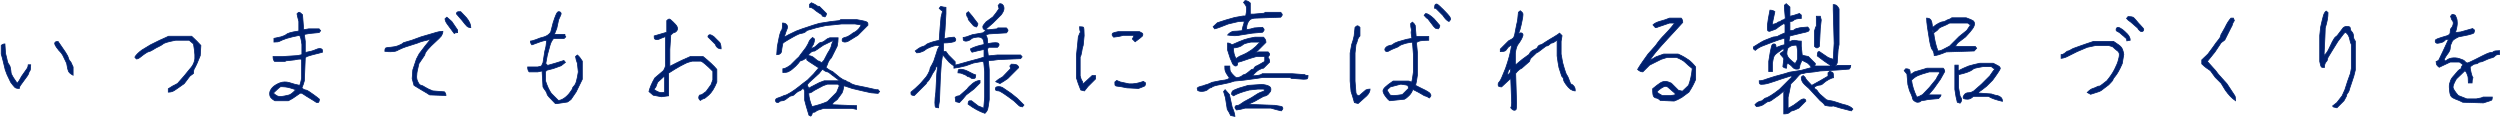 <?xml version="1.0" encoding="utf-8"?>
<!-- Generator: Adobe Illustrator 26.3.1, SVG Export Plug-In . SVG Version: 6.00 Build 0)  -->
<svg version="1.1" id="レイヤー_1" xmlns="http://www.w3.org/2000/svg" xmlns:xlink="http://www.w3.org/1999/xlink" x="0px"
	 y="0px" viewBox="0 0 814 38" style="enable-background:new 0 0 814 38;" xml:space="preserve">
<style type="text/css">
	.st0{fill:#00206E;stroke:#00206E;stroke-width:0.25;stroke-miterlimit:10;}
</style>
<g>
	<g>
		<path class="st0" d="M1.6,14.3l0.2,3.1c0.3,1.1,0.5,2,0.6,2.5c0.1,0.5,0.3,0.9,0.5,1.1c0.2,0.2,0.4,0.6,0.5,1.2
			c0.1,0.6,0.2,1.1,0.2,1.4s0.2,0.8,0.7,1.6c0.5,0.7,0.9,1.4,1.3,1.9c0.3-0.3,0.8-1,1.4-2.2l1.9-2.7c0.2-0.4,0.3-0.8,0.3-1.1H10
			c0,1.1-0.1,1.8-0.3,2c-0.2,0.2-0.3,0.4-0.3,0.6c0,0.2-0.3,0.8-1,1.7c-0.7,0.9-1.2,1.7-1.6,2.2c-0.4,0.5-0.5,0.9-0.5,1.2
			c-0.7,0-1.2-0.1-1.5-0.4c-0.3-0.3-0.7-0.8-1.3-1.6l-1.2-2.5c-0.2-0.6-0.4-1.1-0.6-1.6L1,19.8c-0.2-0.8-0.4-1.6-0.6-2.2v-2.8
			C0.7,14.5,1.1,14.3,1.6,14.3z M20,17.3c-0.6-0.6-1.1-1.2-1.6-1.9c-0.4-0.6-0.6-1-0.6-1.2c0-0.2,0.1-0.4,0.2-0.5s0.4-0.2,0.9-0.2
			c1,1.5,1.8,2.6,2.4,3.5c0.6,0.9,0.9,1.5,1,2c0.1,0.4,0.3,0.7,0.5,0.9c0.2,0.2,0.4,0.5,0.5,0.8c0.1,0.3,0.3,0.7,0.5,1.1v2.7
			c-0.9-0.5-1.5-1-1.6-1.6c-0.2-0.5-0.3-1.3-0.5-2.3l-1.2-2.5L20,17.3z"/>
		<path class="st0" d="M63,14.3l-1.4-1.2h-4.4c-1.5,0.3-2.4,0.5-3,0.7c-0.5,0.2-0.9,0.3-1.1,0.5c-0.2,0.2-0.7,0.5-1.3,0.8
			c-0.7,0.3-1.4,0.7-2,1.1c-0.7,0.4-1.1,0.6-1.3,0.6c-0.2,0-0.6,0.2-1.2,0.6c-0.6,0.4-1.1,0.8-1.6,1.2c-0.5,0.4-0.9,0.6-1.3,0.6
			l-0.5-0.6c0.4-0.7,1.2-1.5,2.3-2.3l2.8-1.7c2-1,4-2,5.9-2.8h7.5c1.2,1.1,2.2,2.1,3,3l-0.2,3.3c-0.8,2.1-1.4,3.3-1.6,3.7
			c-0.3,0.4-0.4,0.7-0.5,1C63,23.1,63,23.5,63,23.9l-1.2,0.9L60,27.2c-1.7,1.2-2.8,2-3.3,2.3c-0.5,0.3-1.1,0.5-1.9,0.5v-1.1
			c0.9-0.6,1.9-1.2,3-1.7l2.2-2.5c1.1-1.4,1.9-2.3,2.3-2.8c0.4-0.5,0.8-1.2,1-2C63.6,19,63.5,17.2,63,14.3z"/>
		<path class="st0" d="M97.6,27.8c0.2-0.5,0.4-1.3,0.6-2.3v-6.2c-0.3-0.1-1.1-0.1-2.3,0.2l-2.8,0.3L92.8,20h-3.4
			c-0.3-0.3-0.5-0.8-0.5-1.6h3.3l4.7-0.3l1.4-0.3v-3.3c-0.2-1.7-0.5-2.7-0.8-3c-1.7,0.3-3.1,0.7-4.2,1c-1.1,0.4-1.9,0.7-2.2,0.9
			c-0.3,0.2-0.9,0.3-1.9,0.3v-1.2c0.6-0.1,1.4-0.3,2.3-0.5c0.9-0.3,1.4-0.5,1.6-0.7c0.2-0.2,0.6-0.4,1.2-0.6c0.6-0.2,1.6-0.4,3-0.6
			V7c-0.3-1.1-0.5-2-0.6-2.5C97,4.2,97.2,4,97.4,4c0.2,0,0.6,0.3,1.1,0.8l0.3,3.8v1.1l1.7-0.3h3.4l0.5,0.6l-0.5,0.6l-3.1,0.3
			l-1.7,0.3l0.3,2.3v3.6c1.6-0.3,2.7-0.6,3.3-0.9c0.6-0.3,1.1-0.4,1.4-0.4s0.5,0.1,0.7,0.2s0.2,0.5,0.2,1c-1.2,0.3-2.4,0.6-3.5,0.9
			c-1.1,0.3-1.8,0.5-2.1,0.9l-0.3,7.5c-0.2,0.8-0.5,1.6-0.8,2.3c0.2,0.2,0.4,0.4,0.6,0.5c0.2,0.1,0.4,0.2,0.6,0.2
			c0.2,0,0.7,0.2,1.4,0.7c0.7,0.5,1.8,1.2,3.1,2.3c0,0.4-0.1,0.7-0.2,0.9s-0.3,0.2-0.5,0.2c-0.2,0-0.6-0.2-1.1-0.6l-2.3-1.4
			c-1-0.7-1.7-1.1-1.9-1.1c-0.2,0-0.7,0.3-1.5,0.9c-0.8,0.6-1.6,1.1-2.6,1.6h-4.4c-0.4-0.2-0.8-0.5-1.2-0.9
			c-0.4-0.4-0.5-0.9-0.5-1.5s0.3-1.2,0.9-1.9c0.6-0.6,1.4-1.1,2.4-1.5c1-0.4,2.1-0.4,3.1-0.1C95.4,27.3,96.5,27.6,97.6,27.8z
			 M96.3,29.2c-1.4-0.5-2.5-0.8-3.4-0.9c-0.9-0.1-1.5-0.1-1.7,0c-0.2,0.1-0.9,0.8-2.2,2c0.4,0.4,0.8,0.7,1.2,0.9
			c0.4,0.2,0.9,0.3,1.6,0.2c0.6-0.1,1.3-0.2,2-0.4C94.6,30.9,95.4,30.2,96.3,29.2z"/>
		<path class="st0" d="M140.2,12.8c-0.9,0.2-1.8,0.4-2.5,0.6c-0.7,0.2-1.3,0.4-1.7,0.6l-2.8,0.9c-1.7,0.5-2.8,1-3.4,1.3
			c-0.6,0.4-1.3,0.6-2.1,0.6c-0.8,0.1-1.6,0-2.4-0.1c0-0.5,0.1-0.9,0.2-1s0.7-0.3,1.6-0.3c0.9-0.1,1.7-0.2,2.5-0.5
			c0.8-0.3,1.4-0.6,1.8-1l2.7-0.8l3-1.1l4.1-1.2c1.2-0.4,2.2-0.6,3-0.6c0,0.5-0.2,1-0.5,1.5c-0.4,0.5-1,1.1-2,2
			c-0.9,0.8-1.7,1.6-2.4,2.4c-0.7,0.8-1,1.4-1,1.8l-1.9,2.8c-0.4,1.7-0.7,2.9-0.7,3.7c-0.1,0.8,0,1.4,0.2,1.9s0.4,0.8,0.6,1.1
			c0.3,0.3,0.5,0.4,0.7,0.4c0.2,0,0.6,0.2,1.2,0.6c0.6,0.4,1.5,0.8,2.5,1.2l3.8,0.3c0.3,0.3,0.5,0.7,0.5,1.2l-5.3-0.2
			c-0.4-0.3-1.4-0.9-2.8-1.7l-2.3-1.4l-0.6-2.2l0.2-2.8l1.2-3.6l0.9-1.7l1.9-2.5L140.2,12.8z M149,10.6c-0.5,0-0.9,0.1-1.1,0.3
			c-1-1.4-1.8-2.4-2.3-3.1c-0.5-0.7-0.7-1.3-0.7-1.7l0.6-0.5l1.6,1.4l1.9,2.8V10.6z M153.3,9c-0.5,0-1-0.2-1.3-0.5
			c-0.4-0.4-0.9-1-1.5-1.8l-1.9-2.2c0-0.2,0.1-0.4,0.2-0.5c0.2-0.2,0.5-0.2,1.2-0.2l1.9,2C152.9,7,153.3,8.1,153.3,9z"/>
		<path class="st0" d="M180.8,33.7c-1.8-1.8-2.7-2.8-2.7-3.1s-0.2-0.7-0.5-1.1c-0.3-0.4-0.6-0.8-0.8-1.2l-0.3-5.2l-1.4,0.3h-2.8
			c-0.3-0.3-0.5-0.8-0.5-1.6h3.3l1.2-0.3l0.5-1.1l0.6-3.8c0.3-0.9,0.5-2.1,0.6-3.4c-0.3-0.1-0.9,0-1.8,0.3c-0.9,0.3-1.9,0.7-3,1.1
			c-0.3-0.3-0.5-0.7-0.5-1.2c0.3,0,0.9-0.2,1.8-0.5c0.9-0.4,1.8-0.7,2.7-0.9c0.9-0.3,1.6-0.8,2.1-1.5l0.8-3.1
			c0.4-1.2,0.7-2.1,0.9-2.5c0.2-0.4,0.3-0.7,0.5-0.9c0.2-0.2,0.3-0.2,0.5-0.2c0.2,0,0.4,0.1,0.5,0.2c0.2,0.2,0.2,0.3,0.2,0.5
			c0,0.2-0.3,0.8-0.8,1.9l-0.6,2.8l-0.8,2h3.4c0,0.3,0.1,0.6,0.3,0.8l-0.5,0.5h-3.4c-0.5,0.5-0.9,1.2-1.2,2.2
			c-0.3,0.9-0.5,2-0.9,3.3l-0.5,2.7l0.6,0.6c1.8-0.5,3.5-1,5.3-1.6l0.5,0.6l-1.4,1.1l-2.5,0.9l-2.3,0.6l-0.3,0.6v2.8
			c0.6,1.8,1.2,3.1,1.9,4.1l2.3,2.3c0.6,0,1.3-0.3,2-0.8c0.7-0.5,1.3-1.1,1.8-1.8c0.5-0.7,0.8-1.1,0.8-1.3c0-0.2,0.2-0.5,0.5-0.8
			s0.6-0.8,0.8-1.6c0.2-0.7,0.4-1.7,0.6-3l-0.3-2.8c-0.3-0.7-0.5-1.5-0.6-2.2l0.6-0.5c0.6,0.5,1.1,1.2,1.6,2v5.9
			c-0.8,1.7-1.5,3-2,4.1l-1.7,2.5l-1.1,0.8l-3.3,0.5C181.5,33.8,181.2,33.7,180.8,33.7z"/>
		<path class="st0" d="M217.6,31.2l-2.2,0.3l-2.7-0.5l-1.4-1.2c0.3-1.2,0.9-2.7,1.9-4.4l2.7-2.3c0.3-0.3,0.6-0.9,0.8-1.7v-9.5
			c-1.1,0.4-1.8,0.7-2,0.8c-0.2,0.1-0.5,0.2-0.8,0.2s-0.5-0.1-0.7-0.2s-0.2-0.5-0.2-1c1.4-0.4,2.7-0.8,4.1-1.2V6.7
			c0.3-0.3,0.6-0.5,0.8-0.5c0.2,0,0.6,0.3,1.2,0.9c0.6,0.6,1,1,1.2,1.3c0.2,0.3,0.3,0.6,0.3,0.9s-0.1,0.6-0.4,0.9
			c-0.3,0.3-0.5,0.4-0.7,0.4c-0.2,0-0.6,0.3-1.1,0.8l-0.3,4.7v5.5c1.6-0.8,2.9-1.5,4-2s2-0.9,2.7-1.2h4.1c2,1.6,3.5,3,4.5,4.2v4.1
			c-0.8,2-1.7,3.4-2.6,4.2c-0.9,0.8-1.4,1.2-1.6,1.2c-0.2,0-0.6,0.2-1.2,0.6c-0.3-0.3-0.5-0.6-0.5-0.9s0.1-0.5,0.2-0.7
			s0.3-0.2,0.5-0.2c0.2,0,0.8-0.4,1.7-1.1l1.6-2.2l0.6-1.6v-2.8c-2-2-3.3-3.1-3.9-3.3h-2.8c-0.8,0.2-1.4,0.4-1.7,0.5
			c-0.3,0.1-1,0.5-2.2,1.1c-1.1,0.6-2.4,1.4-3.8,2.3V31.2z M216.4,30v-5.3l-2.2,2c-0.2,0.4-0.4,0.8-0.5,1.2
			c-0.1,0.4-0.4,0.8-0.8,1.2c0.5,0.4,1.1,0.7,1.6,0.9C215.1,30.2,215.7,30.2,216.4,30z M234.8,15.9c-0.5,0-1-0.2-1.3-0.5
			c-0.4-0.4-0.5-0.7-0.5-0.9l-2.5-2.5c0-0.2,0.1-0.4,0.2-0.5s0.3-0.2,0.5-0.2c0.2,0,0.6,0.2,1.2,0.6l2,2
			C234.7,14.5,234.8,15.2,234.8,15.9z"/>
		<path class="st0" d="M261.5,28.7c-0.6,0.6-1,0.9-1.2,0.9c-0.2,0-0.5,0.2-0.9,0.5c-0.4,0.3-0.7,0.6-0.9,0.8
			c-0.2,0.2-0.5,0.3-0.8,0.3s-0.8,0.3-1.4,0.8c-0.6,0.5-1.1,0.8-1.6,0.8c-0.4,0-0.7,0.1-0.9,0.3c-0.2,0.2-0.4,0.3-0.6,0.3
			c-0.2,0-0.4-0.1-0.5-0.2s-0.2-0.3-0.2-0.5c0-0.2,0.1-0.4,0.2-0.5s0.5-0.3,1.2-0.5c0.6-0.2,1-0.4,1.2-0.5c0.2-0.1,0.4-0.2,0.6-0.2
			c0.2,0,0.8-0.3,1.8-0.9c1-0.6,1.9-1.3,2.8-2c0.9-0.7,1.7-1.4,2.6-2l2-2l1.7-2l-3.1-2l-0.8-0.6v-0.8c-0.7,0.6-1.5,1-2.3,1.2
			c-0.1,0.3-0.5,0.8-1.3,1.6c-0.8,0.7-1.4,1.3-2,1.6c-0.5,0.4-1.2,0.5-2.2,0.5v-1.2c0.5,0,1.4-0.4,2.5-1.2l2-2
			c0.5-0.4,0.9-0.8,1.1-1.2l1.9-2.5c0.5-0.8,0.9-1.5,1-1.9c0.2-0.4,0.5-0.9,1.2-1.4l0.6,0.5c0,0.6-0.1,1.1-0.3,1.6
			c-0.2,0.4-0.5,0.9-0.9,1.4c0.3,0,0.6-0.1,0.9-0.2c0.3-0.1,0.7-0.4,1.2-0.9c0.5-0.5,0.9-0.8,1.2-0.8s0.6-0.1,0.9-0.3
			c0.3-0.2,0.6-0.4,0.8-0.6c0.2-0.2,0.6-0.4,1.2-0.6h2.7c0,0.9-0.1,1.8-0.3,2.7l-1.9,3.8c-0.6,0.6-1,1.2-1.2,1.9
			c-0.2,0.6-0.4,1-0.6,1.2c0.5,0.5,1.2,1,2.2,1.4l2.3,1.9c0.8,0.6,1.4,0.9,1.6,0.9c0.2,0,0.4,0.1,0.6,0.3c0.2,0.2,0.4,0.3,0.6,0.3
			c0.2,0,0.4,0.1,0.6,0.3c0.2,0.2,0.8,0.5,1.9,0.8l3,0.6l3.6,0.8h0.6l0.5,0.6l-0.5,0.6l-2.3-0.2l-2.7-0.6l-3.4-0.8l-2.7-0.9
			c-0.2,1.1-0.4,1.9-0.6,2.3l-1.6,2.2c-0.7,0.5-1.2,0.9-1.3,1s-0.2,0.4-0.2,0.7l7.3,0.3h0.5v1.2l-1.4-0.3h-9.4
			c-0.6,0.2-1.1,0.4-1.6,0.5c-0.4,0.1-0.7,0.3-0.9,0.5c-0.2,0.2-0.6,0.3-1.1,0.3c0,0.5-0.2,0.9-0.5,1.2l-0.6-0.3l-0.9-3l-0.5-1.9
			v-3.1L261.5,28.7z M254.8,7.5c0.5,0,0.9,0.1,1.2,0.4c0.3,0.3,0.4,0.5,0.4,0.9s-0.1,0.6-0.2,0.8c-0.1,0.2-0.4,1-0.8,2.3
			c0.3,0,0.8-0.2,1.4-0.6l2.5-1.2c1.4-0.5,2.6-1,3.7-1.3c1.1-0.4,2.4-0.8,3.8-1.2l3.8-0.6l2.8-0.3l0.3-0.3h5.3
			c1.2,0.2,2.1,0.4,2.5,0.5c0.4,0.1,0.7,0.2,0.9,0.4s0.2,0.4,0.2,0.9l-3.3,3.3c-1.7,1-2.7,1.7-3.1,1.9c-0.4,0.2-0.8,0.3-1.1,0.3
			s-0.5-0.1-0.7-0.2s-0.2-0.3-0.2-0.5c0-0.2,0.1-0.4,0.2-0.5s0.5-0.3,1-0.4c0.5-0.1,1-0.4,1.6-0.8c0.5-0.4,0.9-0.7,1.2-0.8
			c0.3-0.1,0.7-0.4,1.2-0.9s0.8-1,1-1.5l-2-0.3H274l-2.8,0.3L269,8.3L265.9,9l-3.1,0.9c-0.4,0.4-0.8,0.7-1.2,0.8
			c-0.4,0.1-0.7,0.2-0.9,0.2c-0.2,0-0.7,0.2-1.5,0.6c-0.8,0.4-1.6,0.9-2.5,1.4c-0.9,0.5-1.4,0.9-1.6,1s-0.3,0.5-0.4,1.2
			c-0.1,0.6-0.2,1.1-0.2,1.4s-0.1,0.6-0.4,0.9c-0.3,0.3-0.7,0.4-1.2,0.4l0.2-2.7l0.6-3c0.3-1.4,0.6-2.1,0.8-2.3
			C254.7,9.6,254.8,8.8,254.8,7.5z M271.4,13.1c-1.4,0.7-2.4,1.2-3.3,1.6l-2.8,1.9c-0.4,0-0.8,0.1-1.1,0.3c-0.3,0.2-0.7,0.6-1.2,1.2
			c0.7,0,1.4,0.2,1.9,0.6c0.5,0.4,0.9,0.7,1.1,0.9c0.2,0.2,0.4,0.3,0.6,0.3c0.2,0,0.5,0.2,0.9,0.6l0.8-0.9l1.2-2.3
			c0.8-1.2,1.2-2.1,1.2-2.5C270.8,14.4,271,13.8,271.4,13.1z M273.3,26.2c-2-1.5-3.1-2.3-3.3-2.5c-0.2-0.2-0.4-0.3-0.6-0.3
			c-0.2,0-0.5-0.1-0.8-0.3c-0.3-0.2-0.6-0.4-0.8-0.6l-1.1,1.4l-3.3,3c-0.3,0.3-0.5,0.6-0.5,0.8c0,0.2,0.2,0.6,0.5,1.1l0.3-0.3
			l3.1-1.6c0.6-0.2,1.1-0.4,1.6-0.6H273.3z M273.3,27.9l-0.5-0.5h-3.4l-1.4,0.5l-3,1.6c-0.6,0.5-1.2,0.8-1.7,0.8
			c0.1,1.6,0.5,3,1.1,4.4c1.8-0.4,3.4-0.9,5-1.6l3-3L273.3,27.9z M267.6,4.8c-1.5-0.9-2.4-1.6-2.7-1.9c-0.4-0.3-0.8-0.5-1.3-0.5V1.4
			l0.6-0.5c0.9,0.4,1.5,0.7,1.7,0.9c0.2,0.2,0.5,0.3,0.9,0.3l2.3,2.3c0,0.4-0.2,0.8-0.5,1.1l-0.9-0.3L267.6,4.8z"/>
		<path class="st0" d="M320.3,35.3l0.3-3.6v-8.4l-0.3-3.1l-0.5-0.2l-2.8,0.5l-2.5,0.9c-1.6,0.4-2.9,0.7-3.9,0.8v-0.8
			c-0.3-0.1-0.8-0.5-1.6-1.2l-2-2.3c-0.1,0.1-0.3,1-0.5,2.7l-0.3,4.4l-0.3,7.8c-0.2,1-0.3,1.8-0.3,2.3c-0.5,0-0.9-0.1-1-0.2
			s-0.2-0.7-0.2-1.5s0.1-2,0.3-3.4l0.3-5.9l0.3-2.7l-0.6,0.5c0,0.4-0.2,0.8-0.5,1.2c-0.3,0.4-0.7,1-1.1,1.9c-0.4,0.8-0.8,1.3-1,1.5
			c-0.3,0.2-0.4,0.4-0.5,0.7l-3.9,3.9c-0.4,0-0.7-0.1-0.9-0.2s-0.2-0.4-0.2-0.9c0.9-0.7,2-1.7,3.1-2.8l1.9-2.2
			c0.4-0.6,0.7-1.1,0.9-1.6c0.2-0.4,0.3-0.7,0.3-0.9c0-0.2,0.1-0.5,0.3-0.8c0.2-0.3,0.5-0.9,0.9-1.7L305,17c0.2-0.8,0.5-1.5,0.9-1.9
			c-0.3-0.3-0.7-0.4-1.2-0.3c-0.5,0.1-1.1,0.3-1.9,0.6s-1.3,0.6-1.5,0.8c-0.2,0.2-0.5,0.4-0.8,0.5c-0.3,0.1-0.6,0.2-0.8,0.3
			c-0.2,0.1-0.6,0.2-1.2,0.2l-0.5-0.6c1-0.8,1.8-1.3,2.3-1.4c0.5-0.1,0.9-0.3,1.2-0.6s1-0.6,2-0.9c1-0.3,1.8-0.5,2.3-0.5l0.3-4.2
			l0.3-3.4l0.5-2c-0.4-0.2-0.8-0.5-1.1-0.9l0.5-0.6c0.8,0.2,1.4,0.3,1.7,0.3v2l-0.3,5.3l-0.3,3c0.6-0.3,1.7-0.5,3.3-0.6
			c0.3,0.3,0.5,0.6,0.5,0.8c0,0.2-0.1,0.4-0.2,0.5s-0.6,0.3-1.3,0.4c-0.7,0.1-1.6,0.2-2.5,0.2v2.8h0.8l0.8,1.1l2.2,2.2v1.1l0.9-0.2
			l3.9-1.1l3-0.8l1.6-0.5v-2.5c-1.5,0.3-2.8,0.6-3.9,0.9c-0.3-0.3-0.5-0.7-0.5-1.1c1.2-0.6,2.7-1.1,4.4-1.4c0-0.9-0.2-1.6-0.5-1.9
			s-0.7-0.5-1-0.5c-0.4-0.1-0.9,0-1.5,0.1c-0.6,0.1-1,0.3-1.2,0.5c-0.2,0.2-0.5,0.4-0.8,0.5c-0.3,0.1-0.6,0.2-0.9,0.2
			s-0.5-0.1-0.7-0.2s-0.2-0.5-0.2-1c0.5,0,1.5-0.3,3-0.9l3.4-0.6L321,10c-0.3-0.2-0.5-0.4-0.7-0.5S320,9,320,8.7s0.4-0.8,1.1-1.6
			l2.2-1.6c0.6-0.7,1.3-1.6,2-2.7L325,1.8l0.5-0.6c0.4,0,0.8,0.1,1,0.4c0.3,0.3,0.4,0.7,0.4,1.2c0,0.5-0.3,1.2-0.9,2l-2.7,2.7
			l-2.3,2c0.1,0.1,0.4,0.2,0.8,0.2l2.8-0.3l0.3-0.3h2.8c0.3,0.3,0.5,0.6,0.5,0.8c0,0.2-0.2,0.5-0.5,0.8l-5,0.3
			c-0.8,0-1.4,0.2-1.7,0.5c0.4,0.4,0.6,1.3,0.6,2.7c1.1-0.2,2-0.3,2.5-0.3c0.5,0,0.9,0.1,1,0.2s0.2,0.3,0.2,0.5
			c0,0.2-0.2,0.5-0.5,0.8H322l-0.5,0.5l0.3,2.3l3-0.3h7.5l0.5,0.6l-0.5,0.6l-7.2,0.3c-1.2,0.2-2.3,0.3-3.3,0.3l0.3,3v9.7
			c-0.2,1.7-0.4,2.7-0.5,3.1c-0.1,0.4-0.4,0.9-0.9,1.4c-1.8-0.6-3.6-1.6-5.5-3c0-0.4,0.1-0.7,0.2-0.9s0.4-0.2,0.9-0.2l2.2,1.7
			C319.4,34.8,320,35.1,320.3,35.3z M319.1,26.2V27l-2,2l-2.5,1.9c-0.7,0.9-1.5,1.8-2.2,2.5l-1.2-0.3l-0.2-1.4
			c0.3-0.3,0.8-0.5,1.4-0.5l2.5-2.2c0.4-0.6,1-1.2,1.9-1.9C317.6,26.5,318.4,26.2,319.1,26.2z M311.9,23.7c0-0.5,0.1-0.9,0.2-1
			s0.6-0.2,1.2-0.1c0.7,0.1,1.5,0.4,2.4,0.9s1.6,0.8,2,0.9c0,0.5-0.1,0.9-0.2,1s-0.4,0.2-0.7,0.2s-0.6-0.1-0.8-0.3
			c-0.2-0.2-0.4-0.3-0.6-0.3c-0.2,0-0.4-0.1-0.6-0.3c-0.2-0.2-0.6-0.4-1.2-0.6C313,23.8,312.4,23.7,311.9,23.7z M317,8.4l-1.7-2
			c0-0.4-0.1-0.7-0.3-0.9c-0.2-0.2-0.3-0.6-0.3-1.2l0.6-0.5l1.2,1.4l1.9,2.5c0,0.4-0.2,0.8-0.5,1.1L317,8.4z M329.1,22.3l-0.3-0.8
			l0.5-0.6c1,0,1.7,0.1,2,0.4c0.3,0.3,0.4,0.5,0.4,0.7l-3.6,3.6c-0.8,0.6-1.7,1.1-2.5,1.6l-1.4-0.6c0.6-0.6,1.4-1.1,2.3-1.6
			L329.1,22.3z M331.9,34.5l-1.7-1.6c-2.9-2.2-4.6-3.3-5-3.3c-0.4,0-0.7-0.1-0.9-0.2s-0.2-0.3-0.2-0.5c0-0.2,0.1-0.4,0.2-0.5
			s0.4-0.2,0.9-0.2c0.4,0,0.8,0.1,1.2,0.3l2.8,1.9l2,1.6l2.2,2.2l-0.5,0.6C332.4,34.7,332,34.6,331.9,34.5z"/>
		<path class="st0" d="M351.8,10.4c-0.2-0.4-0.3-1-0.3-1.7c0.7,0,1.2,0.1,1.3,0.2s0.2,1.1,0.2,2.7l-0.3,3.1
			c-0.2,0.6-0.4,1.4-0.5,2.2c-0.1,0.8-0.3,1.4-0.5,1.6v6.2c0.2,0.8,0.4,1.4,0.6,1.6c0.2,0.2,0.3,0.6,0.3,1.1l3-2.8h1.1v1.1l-2.5,2.5
			l-1.1,1.4l-1.2-0.3c-0.6-1.5-1.1-2.8-1.4-3.9v-7.5l0.3-2.8l0.3-3.1C351.4,11.2,351.6,10.7,351.8,10.4z M369.3,11.5h-3.6
			c-0.9,0.3-2,0.5-3.1,0.6c-0.3-0.3-0.5-0.6-0.5-0.8c0-0.2,0.1-0.4,0.2-0.5s0.8-0.3,1.8-0.5h6.9c0.4,0.2,0.7,0.4,0.9,0.5
			s0.2,0.3,0.2,0.5c0,0.2-0.1,0.4-0.2,0.5s-0.9,0.8-2.3,1.8l-0.9-0.9L369.3,11.5z M366.9,28.6c-1.5-0.3-2.4-0.5-2.8-0.5
			c-0.4,0-0.7-0.1-0.9-0.2s-0.2-0.5-0.2-1.2l0.6-0.5l1.2,0.5l2.8,0.6c1.6,0.1,3.1-0.2,4.7-0.8L373,27c0,0.4-0.1,0.7-0.2,0.9
			s-0.9,0.4-2.1,0.9L366.9,28.6z"/>
		<path class="st0" d="M400.3,25.4c-0.7-1-1.2-1.8-1.3-2.2c-0.2-0.4-0.2-1-0.2-1.7h1.6c0,0.9,0.1,1.6,0.3,1.9c0.2,0.3,0.5,0.7,1,1.2
			s0.8,0.7,1,0.7c0.2,0,0.5-0.1,0.9-0.2c0.4-0.1,0.7-0.3,0.9-0.5c0.2-0.2,0.4-0.3,0.6-0.3c0.2,0,0.6-0.2,1.1-0.6
			c0.5-0.4,0.9-0.7,1.1-0.9c0.2-0.2,0.5-0.3,0.9-0.3c0.1-0.3,0.2-0.5,0.4-0.7s0.4-0.3,0.7-0.4c0.3-0.1,1.1-0.6,2.5-1.4v-1.6h-2.7
			c-1.8,0.5-3,0.9-3.8,1.2c-0.8,0.3-1.5,0.5-2.3,0.7c0,0.5-0.1,0.9-0.2,1s-0.3,0.2-0.5,0.2c-0.2,0-0.4-0.1-0.7-0.4
			c-0.3-0.3-0.4-0.5-0.5-0.9c-0.1-0.3-0.3-0.7-0.5-1.1l-0.9-2.8V14c0.5,0,1,0.2,1.4,0.6c1.8-0.8,3.2-1.4,4.1-1.7
			c1-0.3,2.1-0.6,3.4-0.8h2.8c0.3,0.3,0.5,0.6,0.6,0.8c0.1,0.2,0.2,0.5,0.2,0.9l-3,3l-0.5,0.2l0.2,0.2l0.9-0.3h3.1
			c0.3,0.3,0.5,0.6,0.5,0.8c0,0.2-0.2,0.5-0.6,0.9c0.4,0.4,0.6,0.9,0.6,1.6l-2,2c-0.4,0-0.9,0.2-1.6,0.6c-0.6,0.4-1.3,1-2,1.9
			c0.7,0,1.4-0.1,2-0.2c0.6-0.1,1-0.3,1.2-0.5h9.7l4.1,0.3c0.2,0.2,0.6,0.3,1.1,0.3c0,0.5-0.1,0.9-0.2,1s-0.5,0.2-1.2,0.2l-4.1-0.3
			l-0.3-0.3h-8.8l-1.9,0.3l-4.4,0.6l-3.1,0.3l-1.6,0.5l-2.8,0.6c-1.7,0.3-2.6,0.6-2.8,0.8c-0.2,0.2-0.4,0.3-0.6,0.3
			c-0.2,0-0.5,0.2-0.8,0.5s-0.8,0.5-1.4,0.6c-0.6,0.1-1.2,0.1-1.9-0.2l-0.2-0.8c0.3-0.3,0.7-0.5,1.2-0.6c0.5-0.1,0.9-0.2,1.1-0.3
			c0.2-0.1,0.4-0.2,0.6-0.2c0.2,0,0.9-0.3,2-0.8l3-0.6C399.2,26.1,400,25.8,400.3,25.4z M404.4,10c0.2-1.1,0.4-1.8,0.5-2
			c0.1-0.2,0.2-0.6,0.2-1.1L403.3,7l-3.4,0.8c-1.8,0.7-3.2,1.3-4.4,1.6L395,8.7l1.4-1.3l2.8-0.9l2.8-0.8l2.8-0.5h0.8
			c0.2-0.9,0.3-1.7,0.3-2.2c0-0.5-0.1-0.9-0.2-1.1c-0.1-0.2-0.4-0.6-0.8-1.1l0.5-0.6c0.6,0,1.2,0.3,1.7,0.8v3.6h1.1l3.4-0.3L412,4h5
			c0.3,0.3,0.5,0.6,0.5,0.8c0,0.2-0.2,0.5-0.5,0.8l-8.1,0.3c-0.8,0-1.5,0.2-1.9,0.5c-0.4,0.4-0.7,0.9-0.9,1.5s-0.2,1.2-0.2,1.7
			c0.7,0,1.6-0.2,2.5-0.5l2.7-0.2c0.3,0.3,0.5,0.6,0.5,0.8c0,0.2-0.2,0.5-0.5,0.8l-3.4,0.3l-3.8,0.6c-1.1,0.3-2.6,0.3-4.2,0
			c0.5-0.6,1.1-1,1.8-1.2C402.2,10.2,403.1,10.1,404.4,10z M400.3,30.8l0.9,4.1c0.5,1.1,0.8,2.1,0.9,3l-1.4-0.3
			c-0.3-0.7-0.7-1.4-1.1-2l-0.6-3.8l-0.6-2l0.5-0.6L400.3,30.8z M411.6,29.7V29h-2l-2.8,0.3c-2.3,0.6-4,1.2-5.2,1.9l-0.6-0.5
			c0-0.6,0.2-1,0.5-1.2c0.4-0.2,1-0.5,1.9-0.8c0.9-0.3,1.9-0.6,3-0.9l4.4-0.3c0.4,0,0.9,0.1,1.4,0.2c0.5,0.1,0.9,0.3,1.2,0.5
			c0.3,0.3,0.4,0.5,0.4,0.9s-0.1,0.7-0.4,1c-0.3,0.4-0.5,0.7-0.9,0.9c-0.3,0.2-0.6,0.3-0.8,0.3c-0.2,0-0.7,0.3-1.6,0.8
			c-0.8,0.5-1.9,1.1-3.3,1.7L407,34l8.1,0.3c1.5,0.2,2.3,0.4,2.4,0.5s0.2,0.3,0.2,0.5c0,0.2-0.2,0.5-0.5,0.8
			c-0.9-0.2-2.1-0.5-3.4-0.9h-8.4c-0.9,0.3-1.9,0.5-2.8,0.6c-0.3-0.3-0.5-0.6-0.5-0.8c0-0.2,0.1-0.4,0.2-0.5s0.4-0.2,0.7-0.2
			s0.7-0.2,1.2-0.6c0.5-0.4,1.2-0.8,2-1.2c0.8-0.4,1.7-0.9,2.7-1.6S410.8,29.9,411.6,29.7z M410.3,13.9l-0.2-0.2h-2.8
			c-1,0.2-1.7,0.4-2,0.5c-0.3,0.1-0.6,0.3-0.8,0.5c-0.2,0.2-0.6,0.4-1.2,0.6c-0.6,0.2-1.2,0.3-1.7,0.3c0,1.4,0.3,2.5,0.8,3.4
			c0.2,0,0.4-0.1,0.6-0.3c0.2-0.2,0.8-0.5,1.8-0.9c1-0.4,1.9-1,2.8-1.6c0.9-0.7,1.5-1.2,1.8-1.6C409.7,14.2,410,14,410.3,13.9z"/>
		<path class="st0" d="M442.5,31.2l2.2-1.9c0.4-0.2,0.9-0.3,1.4-0.3c0,0.7-0.4,1.5-1.1,2.2l-2.8,2.5l-1.2-0.3
			c-0.4-1.5-0.8-2.7-1.1-3.6l-0.3-3.4v-9.1l0.5-2.8c0.3-0.8,0.6-1.8,0.8-2.8l0.3-2.8c0.3-0.3,0.6-0.5,0.8-0.5c0.2,0,0.5,0.2,0.8,0.5
			v2.8c-0.4,0.4-0.7,0.9-0.8,1.4c-0.1,0.5-0.3,1-0.5,1.4l-0.3,2.8v9.1l0.3,3.8C441.6,30.8,442,31.1,442.5,31.2z M459.6,26.8
			c0.2-0.5,0.4-1.6,0.6-3.3v-5.9l-0.3-3.8c-0.3-0.1-1,0-2.2,0.3c-1.1,0.3-1.8,0.6-2,0.8c-0.2,0.2-0.7,0.5-1.6,0.8
			c-0.8,0.3-1.4,0.6-1.7,0.8c-0.3,0.2-0.6,0.3-0.8,0.3c-0.2,0-0.4-0.1-0.5-0.2s-0.2-0.3-0.2-0.5c0-0.2,0.1-0.4,0.4-0.7
			c0.3-0.3,0.5-0.4,0.9-0.5c0.3-0.1,0.6-0.2,0.8-0.2c0.2,0,0.4-0.1,0.6-0.3c0.2-0.2,0.7-0.5,1.6-0.8l2.8-0.8l1.7-0.3
			c-0.2-1.4-0.3-2.1-0.2-2.3c0.1-0.2,0.1-0.5,0-0.8c-0.1-0.3-0.2-0.9-0.2-1.7l0.6-0.5c0.4,0.3,0.7,0.7,0.9,1.1l0.3,3.6h4.1v1.2
			c-1.4,0-2.3,0.1-2.8,0.2c-0.5,0.1-0.9,0.3-1.2,0.6l0.3,3.1v7.5c-0.2,1.5-0.4,2.6-0.6,3.3c1.4,0.7,2.3,1.2,3,1.5
			c0.6,0.3,1.1,0.6,1.5,0.9c0.4,0.4,0.5,0.7,0.5,0.9c0,0.2-0.2,0.5-0.5,0.8c-0.6-0.4-1-0.6-1.2-0.6c-0.2,0-0.6-0.2-1.2-0.6
			c-0.6-0.4-1.6-0.9-3-1.6c-0.2,0.7-0.6,1.4-1.2,2c-0.6,0.6-1.1,1-1.5,1.2l-4.8,0.5c-0.5-0.3-1-0.9-1.5-1.6s-0.7-1.3-0.7-1.6
			s0.2-0.7,0.7-1.2s1.3-1.1,2.6-2h5C458.9,26.4,459.3,26.6,459.6,26.8z M451.6,29.3c0.5,0.9,0.9,1.5,1,1.6s0.5,0.2,1.2,0.2
			s1.6-0.1,2.8-0.3l2-2c0-0.4-0.1-0.7-0.2-0.9s-0.9-0.3-2.3-0.5l-3.4,0.9L451.6,29.3z M467.4,9.2l-0.6-0.6l-1.9-2.5
			c-0.3-0.1-0.7-0.5-1.2-1.1l0.5-0.6c0.6,0,1.5,0.6,2.7,1.7l1.9,2.2c0,0.4-0.2,0.8-0.5,1.1L467.4,9.2z M467.1,2.5
			c0-0.5,0.1-0.9,0.2-1s0.3-0.2,0.5-0.2c0.2,0,0.9,0.6,2.1,1.8c1.2,1.2,1.9,2,2.1,2.3c0.2,0.3,0.3,0.6,0.3,0.8
			c0,0.2-0.2,0.5-0.5,0.8c-0.6-0.2-1.3-0.9-2-2l-2.3-2.3H467.1z"/>
		<path class="st0" d="M491.9,35.1c0.2-0.4,0.3-0.9,0.3-1.6l-0.3-8l-3,2.8c-0.4,0-0.7-0.1-0.9-0.2s-0.2-0.4-0.2-0.7s0.2-0.6,0.5-0.9
			s0.9-1.7,1.9-4.2c1-2.8,1.7-5.4,2-7.7c-0.7,0.4-1.2,0.8-1.3,1c-0.2,0.3-0.4,0.5-0.6,0.8c-0.3,0.3-0.9,0.4-1.8,0.4v-0.8l2.7-2.7
			c0.8-0.4,1.3-0.7,1.5-0.9s0.3-0.5,0.5-1.2l0.6-3.1c0.3-1.1,0.5-2.5,0.6-4.1l0.6-0.5c0.4,0.3,0.7,0.6,0.8,0.8
			c0.1,0.2,0.1,0.7,0,1.3c-0.1,0.7-0.3,1.5-0.5,2.5c-0.2,1-0.5,2-0.9,2.9c0.3-0.2,0.6-0.3,0.8-0.3c0.2,0,0.4,0.1,0.5,0.2
			s0.2,0.3,0.2,0.5c0,0.2-0.2,0.7-0.5,1.3c-0.4,0.7-0.7,1.2-1.1,1.7c-0.4,0.5-0.7,1.4-0.9,2.9v3.9l2.3-1.9l2.2-1.6
			c0.1-0.3,0.3-0.6,0.6-0.9c0.3-0.3,0.7-0.5,1.2-0.7c0.5-0.2,0.8-0.4,0.9-0.7c0.2-0.3,0.3-0.5,0.5-0.6s0.3-0.2,0.5-0.2
			c0.2,0,0.8-0.3,1.6-0.9c0.9-0.6,1.8-1.1,2.8-1.7c1-0.6,1.6-1,1.8-1.2l0.8,0.8l-0.3,1.9v4.1l0.5,2.8c0.4,1.5,0.7,2.4,0.9,3
			c0.2,0.5,0.3,0.9,0.5,1.1c0.2,0.2,0.6,1.1,1.2,2.8c0.3,0.1,0.7,0.3,1,0.7c0.4,0.4,0.5,0.9,0.5,1.6c-0.5,0-1-0.2-1.5-0.5
			c-0.5-0.4-1-0.9-1.5-1.6c-0.5-0.7-0.8-1.2-0.8-1.6s-0.2-0.7-0.6-1.1l-0.9-2.8c-0.2-1-0.4-2.3-0.6-3.8v-5.2
			c-0.5,0.4-0.9,0.7-1.1,0.8c-0.2,0.1-0.4,0.2-0.6,0.2c-0.2,0-0.5,0.2-0.8,0.5s-0.7,0.5-1.1,0.5l-2.5,1.9l-0.6,0.3l-2,1.9L498,20
			l-2.5,2.2c-0.7,0.3-1.4,0.9-2,1.7l0.3,9.7c0,1.2-0.1,2-0.2,2.1s-0.3,0.2-0.5,0.2C492.7,35.9,492.4,35.7,491.9,35.1z M491.9,22.2
			c-0.4,0.3-0.7,0.6-0.8,0.9c-0.1,0.3-0.2,0.7-0.3,1.2c0.2,0,0.4-0.1,0.7-0.4C491.7,23.7,491.9,23.1,491.9,22.2z"/>
		<path class="st0" d="M547.8,29.7l2-1.9c0.6-1.6,1-3.4,1.2-5.5c-0.9-0.7-1.7-1.4-2.3-2s-1.6-1.1-2.8-1.6h-3.1l-1.9,0.6l-3.8,1.9
			l-2.2,2.2c-0.6,0-1.2-0.3-1.7-0.8c1-1.7,2.2-3.3,3.4-5l2.5-2.8c1-1.5,2-2.6,2.8-3.4c0.8-0.8,2-2.1,3.4-3.9h-1.7l-3.8,1.3
			C539.7,8.9,539.4,9,539,9l-0.8-0.9c0.5-0.5,1.3-0.9,2.4-1.2c1.1-0.3,2.1-0.6,3-1h3.8c0.3,0.3,0.5,0.8,0.5,1.4l-6.9,7.5l-1.9,2.2
			c-0.8,1-1.5,1.9-1.9,2.7l2-1.2l2.5-0.9h4.7c1.6,0.7,2.7,1.4,3.4,1.9c0.7,0.5,1.5,1.3,2.3,2.3v4.1c-0.5,1.2-1.2,2.6-2.2,4.1
			l-2.3,1.7c-1,0.6-1.9,1-2.5,1.2l-4.5-0.2c-0.1-0.1-0.3-0.3-0.6-0.5c-0.3-0.2-0.6-0.3-0.8-0.3c-0.2,0-0.4-0.1-0.7-0.4
			c-0.3-0.3-0.4-1.1-0.4-2.6c1.1-0.9,2-1.6,2.5-1.9c0.5-0.3,1-0.5,1.6-0.5c0.5,0,1.2,0.2,2,0.6l2.3,2.3L547.8,29.7z M545.4,30.9
			v-0.5l-2.3-2c-0.2-0.2-0.5-0.3-0.8-0.3s-0.8,0.2-1.4,0.6c-0.6,0.4-1.1,0.8-1.4,1.2c0.3,0.4,0.9,0.8,1.7,1.2h2.8L545.4,30.9z"/>
		<path class="st0" d="M581.2,29.3l-1.9,1.6l-2.7,1.9c-0.4,0.2-0.7,0.3-0.9,0.3c-0.2,0-0.6,0.2-1.2,0.7c-0.6,0.5-1.4,0.8-2.6,0.9
			l-0.5-0.6c0.3-0.4,0.7-0.7,1.1-0.9c0.4-0.2,0.7-0.3,0.9-0.3c0.2,0,0.5-0.2,0.8-0.5s0.6-0.5,0.8-0.5c0.2,0,0.7-0.3,1.6-0.8
			c0.8-0.5,1.8-1.2,2.8-2l4.1-4.1l-0.3-0.3c-2.3,0.7-4.1,1.3-5.5,1.8s-2.5,0.8-3.3,0.9c-0.8,0.1-1.2,0.1-1.4-0.1s-0.2-0.5-0.2-1
			c0.7,0,1.5-0.2,2.2-0.5l2.8-0.9l3.3-0.9l1.6-0.5l3.8-0.6c1.1-0.3,2.2-0.6,3.3-0.9c-0.4-0.7-0.9-1.2-1.3-1.5
			c-0.5-0.3-1.1-0.5-1.8-0.9c-0.2,0.6-0.4,1-0.5,1.2c-0.1,0.2-0.2,0.5-0.2,0.8s-0.1,0.5-0.2,0.7s-0.4,0.2-0.9,0.2
			c-0.4,0-0.9-0.2-1.3-0.7s-1-0.9-1.6-1.3c-0.2,0.4-0.3,1-0.3,1.7c-0.5,0-0.9-0.2-1.2-0.5c0.2-1.5,0.3-2.3,0.3-2.5
			c0-0.2-0.2-0.5-0.6-0.9c-0.4-0.4-0.6-0.7-0.6-0.9l1.2-0.8v-0.9c-0.8,0.6-1.5,1.1-2.1,1.5c-0.6,0.4-0.9,0.8-1.1,1.2
			c-0.2,0.4-0.3,1.1-0.5,2.2v2.7h-1.2v-3.3l0.5-3.1c0.3-1.5,0.5-2.3,0.7-2.4s0.3-0.2,0.5-0.2c0.2,0,0.4,0.1,0.5,0.2s0.2,0.5,0.2,1
			c1.4-0.6,2.3-0.9,2.8-0.9v-2.2c-1.1,0.3-2.6,0.8-4.2,1.4l-3.1,1.2c-0.8,0.3-1.6,0.8-2.3,1.4l-0.6-0.5v-0.6
			c1.9-1.2,3.3-2.1,4.3-2.4c1-0.4,1.6-0.6,1.8-0.7c0.2-0.1,0.5-0.2,0.9-0.2c0.4,0,0.9-0.1,1.3-0.4c0.5-0.3,1.1-0.5,2-0.9V7.9
			l-0.5-0.2c-0.8,0.5-1.5,1-1.9,1.3c-0.4,0.4-0.8,0.6-1.2,0.7c-0.4,0.1-0.7,0.2-0.9,0.3c-0.2,0.1-0.4,0.2-0.6,0.2
			c-0.2,0-0.4-0.1-0.5-0.2s-0.2-0.8-0.1-2c0.1-1.1,0.4-2.7,0.8-4.7c0.7,0,1.2,0.2,1.6,0.5c-0.3,1.5-0.6,2.9-0.9,4.2
			c0.9-0.2,1.5-0.4,1.7-0.6c0.2-0.2,0.4-0.3,0.6-0.3c0.2,0,0.4-0.1,0.6-0.3c0.2-0.2,0.4-0.3,0.6-0.3c0.2,0,0.5-0.2,0.8-0.5l-0.3-3.4
			V1.7l0.6-0.5l1.2,1.1v3c0.6-0.1,1.7-0.4,3.1-0.9l0.6,0.5v1.1c-0.7,0-1.3,0.1-1.7,0.2c-0.4,0.1-0.7,0.3-0.9,0.5
			c-0.2,0.2-0.6,0.3-1.1,0.3V10c0.7,0,1.2-0.1,1.4-0.3c0.2-0.2,0.6-0.4,1.2-0.5c0.6-0.2,1.6-0.3,3.2-0.4c0.3,0.3,0.5,0.6,0.5,0.8
			c0,0.2-0.1,0.4-0.2,0.5s-0.8,0.4-2,0.6c-1.1,0.3-2.5,0.6-4.1,1c-0.2,0.8-0.3,1.5-0.3,2c0.3-0.2,0.7-0.4,1.1-0.5
			c0.4-0.1,0.8-0.1,1.2,0c0.4,0.1,1,0.2,1.7,0.2v1.7l0.3,2.8c0.1,0.1,0.8,0.3,2,0.5l2.3,2.3c0,0.2-0.1,0.5-0.3,0.8h5.6
			c-1.8-1.1-3.3-2.2-4.7-3.3c0-0.6,0.1-1,0.2-1.2s0.3-0.2,0.5-0.2l2.8,1.9c0.4,0.2,1,0.4,1.7,0.6l0.3-5.2l-0.3-10.9V1.5
			c0.5,0,0.9,0.1,1.2,0.4c0.3,0.3,0.5,0.6,0.7,1v11.6l-0.3,1.6l-0.3,4.4l-0.6,1.1l0.8-0.3h4.2c0,0.5-0.2,0.9-0.5,1.2l-3.8,0.3
			l-5.6,0.3l-1.9,0.3l-2.8,0.3c-0.6,0.2-1.1,0.3-1.4,0.3s-0.7,0.3-1.2,0.9c-0.5,0.6-1.2,1.4-2.3,2.4c-0.3,1.7-0.6,3.1-0.9,4.4v3.6
			l1.9-1.1l2.3-1.7c0.4-0.2,0.7-0.3,0.9-0.3c0.2,0,0.4,0.1,0.5,0.2s0.2,0.3,0.2,0.5l-2.3,2.3c-1.2,0.6-2,0.9-2.2,0.9
			c-0.2,0-0.5,0.2-0.8,0.5s-0.9,0.5-1.9,0.5v-7L581.2,29.3z M585,14.7c-0.9,0-1.6,0.1-2.1,0.4c-0.5,0.3-0.8,0.5-0.9,0.9
			c-0.1,0.3-0.2,0.8-0.2,1.4s0.3,1.2,0.9,1.8c0.6,0.6,1.2,1.1,1.8,1.5c0.1-0.1,0.4-0.6,0.8-1.4v-2.8L585,14.7z M594.2,34.3
			c-0.3-0.5-0.8-1-1.6-1.6l-3.6-3.9c-1.1-0.9-1.8-1.6-2.1-2.1c-0.3-0.5-0.4-1-0.4-1.6l0.6-0.5c0.4,0.3,0.7,0.6,0.8,0.9
			c0.1,0.3,0.8,1.1,2,2.3c1.9-1,3.6-2,5.3-3v-1.1l0.6-0.5c0.5,0.2,0.9,0.4,1,0.5s0.2,0.7,0.2,1.6c-0.3,0-0.8,0.2-1.6,0.6
			c-0.7,0.4-1.3,0.8-1.7,1.2c-0.4,0.4-0.8,0.6-1.2,0.6c-0.4,0-1,0.2-1.7,0.6v0.5c0.5,0.3,0.9,0.6,1,0.9c0.2,0.3,0.4,0.5,0.7,0.9
			l2.2,1.9c0.6,0.2,1.1,0.3,1.4,0.3s0.9,0.2,1.9,0.5s1.9,0.7,3,0.9c1,0.3,1.8,0.7,2.3,1.3l-0.5,0.6c-2.8-0.7-4.7-1.2-5.8-1.6
			C596.1,34.7,595.1,34.5,594.2,34.3z M591.5,5.3h1.2l0.3,1.2l-0.3,2.7l-0.3,5.9c-0.3,0.3-0.6,0.5-0.8,0.5c-0.2,0-0.5-0.2-0.8-0.5
			v-5c0.2-0.8,0.4-1.4,0.6-1.6V5.3z"/>
		<path class="st0" d="M622,24.3l1.4-0.9l3.1-0.9l0.9-0.3h5.3c0.3,0.3,0.5,0.7,0.5,1.1l-1.4,2.5l-2.2,3.1l-1.7,2h4.1
			c0,0.3-0.3,0.7-0.8,1.2l-3.4,0.3c-0.8,0.2-1.4,0.3-1.7,0.3s-0.6,0.1-0.8,0.3c-0.2,0.2-0.5,0.3-0.9,0.3c-0.4,0-0.8-0.2-1.2-0.5
			c-0.4-0.4-0.5-0.7-0.5-0.9c0-0.2-0.2-0.7-0.5-1.4c-0.4-0.7-0.7-1.7-1-3l-0.3-3.4l-0.9-1.1l0.5-0.6c0.6,0,1.1,0.1,1.3,0.4
			C621.9,23.1,622,23.6,622,24.3z M631.6,23.7l-0.3-0.3h-3.1c-1.8,0.5-3,0.9-3.7,1.2c-0.7,0.3-1.4,0.8-2.1,1.5
			c0.2,1.8,0.8,3.6,1.7,5.5c0.4,0,1-0.3,1.9-0.8l2.2-2.3l2.2-2.7C630.8,24.9,631.3,24.2,631.6,23.7z M627.3,5.9
			c0.5,0,0.9,0.1,1.2,0.4c0.3,0.3,0.4,0.6,0.5,1c0.1,0.4,0.2,1,0.2,1.7c0.7-0.6,1.4-1.1,2-1.4s1.1-0.5,1.4-0.5s0.6-0.1,0.9-0.3
			c0.3-0.2,0.7-0.4,1.1-0.5c0.4-0.1,0.7-0.3,0.9-0.5h4.7c1.2,0.4,2,0.8,2.3,1c0.3,0.3,0.4,0.6,0.4,1c0,0.4-0.2,0.9-0.6,1.5
			c-0.4,0.6-1.2,1.5-2.3,2.7l-2.5,1.9c-0.3,0.3-0.6,0.7-0.8,1.2h6.4l0.5,0.6l-0.8,0.9l-9.1,0.3c-1.9,0.8-3.2,1.2-3.9,1.2
			c0-0.3-0.1-0.7-0.2-1.1c-0.1-0.4-0.3-0.7-0.5-0.9c-0.2-0.2-0.5-1.1-0.8-2.7C627.7,9.9,627.3,7.3,627.3,5.9z M629.5,10.4l-0.2-0.8
			v0.9L629.5,10.4z M641.6,8.1c-0.4-0.2-0.7-0.4-0.9-0.6h-5.9c-0.7,0.4-1.5,0.8-2.3,1.1s-1.2,0.6-1.4,0.9c-0.2,0.3-0.7,0.7-1.5,1.2
			c0.3,2.4,0.8,4.4,1.4,5.9c0.4,0,0.9-0.1,1.5-0.4c0.6-0.3,1.3-0.7,2.3-1.2l3.1-3.1l2.5-2L641.6,8.1z M636.4,21.2h1.2v1.9
			c1.2-0.7,2.4-1.2,3.4-1.6c1-0.3,2.2-0.6,3.6-0.9h4.4c1.2,0.6,2,1,2.1,1.2s0.2,0.3,0.2,0.5c0,0.2-0.8,1.5-2.5,3.8l-2,2
			c-1,0.8-1.9,1.5-2.7,2l0.2,0.2l4.1,0.3c0.8,0.3,1.5,0.5,1.9,0.5c0.4,0.1,0.8,0.3,1.2,0.6c0.4,0.4,0.5,0.8,0.5,1.3
			c-2.1-0.5-3.6-1-4.5-1.6h-5c-0.6,0.6-1.2,0.9-1.9,0.9s-1-0.1-1.2-0.2s-0.2-0.3-0.2-0.5c0-0.2,0.2-0.5,0.5-0.9
			c0.4-0.4,0.8-0.5,1.3-0.5c0.5,0,1.1-0.2,1.7-0.6l2.5-2.2l2.7-2.7c0.8-1.2,1.4-2,1.6-2.2c-0.5-0.3-0.9-0.6-1.1-0.8h-2.8
			c-1.2,0.2-2.1,0.4-2.5,0.5c-0.4,0.1-0.7,0.3-0.9,0.5c-0.2,0.2-0.8,0.5-1.6,0.8c-0.9,0.3-1.8,0.6-2.9,0.8v4.2l0.5,2.8
			c0.3,0.4,0.5,0.8,0.5,1.2c0,0.4-0.2,0.8-0.5,1.1l-0.9-0.3c-0.3-1.1-0.6-2.6-0.8-4.2V21.2z"/>
		<path class="st0" d="M671.1,19v-1.2c0.3,0,0.6-0.1,0.9-0.3c0.3-0.2,0.6-0.4,0.8-0.6c0.2-0.2,0.4-0.3,0.6-0.3
			c0.2,0,0.7-0.3,1.6-0.8l2.5-0.9c1.5-0.5,2.8-1,4.1-1.4h6.6c1.2,0.8,2.1,1.4,2.4,1.8c0.4,0.4,0.7,1.2,0.9,2.4l-0.5,3
			c-0.9,2.1-1.7,3.4-2.2,4c-0.5,0.6-0.8,1-0.8,1.2c0,0.2-0.5,0.8-1.4,1.7l-2.5,1.9l-0.6,0.3l-2.8,0.9l-1.1-0.6
			c0.7-0.7,1.4-1.2,1.9-1.3c0.5-0.2,0.9-0.3,1.2-0.5c0.3-0.2,0.7-0.3,1.1-0.3l2.2-1.7c1-1.2,1.9-2.5,2.5-3.7
			c0.6-1.2,1.1-2.3,1.3-3.3c0.3-1,0.3-1.6,0.2-2c-0.1-0.3-0.4-0.7-0.9-1c-0.5-0.4-0.8-0.7-1-0.9c-0.2-0.2-0.7-0.4-1.6-0.6h-4.1
			l-2.8,0.6l-3.3,1.4l-2.8,1.4C672.8,18.6,672,18.9,671.1,19z M692.4,12.6l-2.3-2c-0.4-0.2-0.7-0.4-0.9-0.5s-0.2-0.3-0.2-0.5
			c0-0.2,0.1-0.4,0.2-0.5s0.3-0.2,0.5-0.2c0.2,0,0.6,0.2,1.2,0.6c0.6,0.4,1.2,1,1.8,1.6c0.6,0.7,0.9,1.3,0.9,2l-1.1,0.2L692.4,12.6z
			 M696.1,9.2l-2.3-2c-0.6-0.4-1.1-0.8-1.4-1.2l0.5-0.6c0.8,0,1.4,0.1,1.6,0.2c0.2,0.1,0.5,0.4,1,1c0.5,0.6,1,1.2,1.6,1.8
			s0.9,1,0.9,1.2c0,0.2-0.1,0.4-0.2,0.5s-0.3,0.2-0.5,0.2c-0.2,0-0.4-0.1-0.7-0.4C696.3,9.6,696.1,9.4,696.1,9.2z"/>
		<path class="st0" d="M716.9,19.5l2-1.9l1.7-2.3c0.6-0.9,1.2-1.7,1.7-2.3c0.5-0.6,0.8-1.1,0.8-1.6l1.4-2.5c0.6-1.3,1.2-2.2,1.9-3
			h0.8l0.3,0.8c-0.4,0.6-0.6,1-0.6,1.2c0,0.2-0.2,0.6-0.6,1.3l-1.9,3.8l-1.2,0.9l-2,3c-0.7,0.9-1.6,2-2.5,3.1l2.7,3l0.9,1.2l2.8,3.1
			c1.5,2.3,2.3,3.5,2.5,3.8c0.2,0.2,0.3,0.8,0.3,1.7c-1.2-0.8-2.3-2-3.3-3.4l-1.4-2.3l-1.9-1.9l-1.6-2.2c-0.8-0.5-1.8-1.2-2.8-2.2
			V19.5z"/>
		<path class="st0" d="M759.5,34.5l1.4-1.1l1.7-2.2l0.9-2l0.9-2.8l0.9-2.5l0.3-1.6v-7.8c-0.2-0.4-0.4-0.9-0.5-1.6
			c-0.1-0.6-0.3-1.1-0.6-1.6c-0.3-0.4-0.6-0.7-0.9-0.8l-0.5,0.5l-1.9,2.5c-1.6,2.5-2.5,4.1-2.9,4.7c-0.4,0.6-0.5,1-0.5,1.2
			c0,0.2-0.1,0.4-0.3,0.6c-0.2,0.2-0.4,0.5-0.5,0.8c-0.1,0.3-0.2,0.7-0.2,1.2c-0.5,0-0.9-0.1-1-0.2s-0.3-0.8-0.5-1.8v-8.4l0.3-2.8
			c0.4-1.8,0.7-3,0.9-3.7c0.2-0.7,0.5-1.2,0.9-1.5l0.6,0.5c0,1.5-0.3,3.1-0.9,5L757,12l-0.3,6.1c0.6-0.5,1.1-1.2,1.5-2
			c0.4-0.8,0.8-1.6,1.2-2.5c0.5-0.9,0.8-1.4,1.1-1.6c0.3-0.2,0.4-0.3,0.5-0.4l1.9-2.5c0.3-0.3,0.7-0.5,1.2-0.5c0.5,0,0.9,0.1,1,0.2
			s0.2,0.4,0.2,0.7s0.2,0.6,0.5,0.9s0.5,0.8,0.5,1.4s0.2,1.1,0.6,1.6v9.4l-0.5,2l-0.9,2.7c-0.3,0.8-0.5,1.5-0.6,1.9
			c-0.1,0.4-0.3,0.7-0.5,0.9c-0.2,0.2-0.3,0.4-0.3,0.6c0,0.2-0.1,0.5-0.3,0.8c-0.2,0.3-0.4,0.7-0.6,1.1l-2.3,2.3l-1.2-0.3
			L759.5,34.5z"/>
		<path class="st0" d="M802,21.1l-1.2-0.9h-3c-1.1,0.5-2.3,1.1-3.6,1.7c-0.4-0.3-0.7-0.6-0.8-0.8c-0.1-0.2-0.2-0.6-0.2-1.1
			c0.3,0,0.6-0.2,0.9-0.5l1.2-2.5c0.7-1.6,1.4-2.9,1.9-4.1c-0.3-0.1-0.6-0.1-0.8,0c-0.2,0.1-0.4,0.3-0.6,0.5
			c-0.2,0.2-0.6,0.4-1.1,0.5c-0.5,0.1-0.9,0.2-1.1,0.2c-0.2,0-0.4-0.1-0.5-0.2s-0.2-0.3-0.2-0.5c0-0.2,0.1-0.4,0.2-0.5
			s0.8-0.4,1.8-0.7c1-0.3,1.7-0.5,2-0.6c0.3-0.1,0.5-0.3,0.7-0.5c0.2-0.3,0.2-0.6,0.2-1c0-0.4,0.1-0.7,0.3-0.9
			c0.2-0.2,0.4-0.5,0.5-0.8c0.1-0.3,0.2-0.6,0.2-0.9s-0.1-0.6-0.3-0.8c-0.2-0.2-0.4-0.7-0.6-1.4l0.5-0.6c0.4,0,0.7,0.1,0.9,0.2
			s0.3,0.4,0.5,0.9c0.2,0.4,0.3,1,0.3,1.7c0,0.7-0.2,1.8-0.6,3.1l1.7-0.2l3.9-1.1l0.6,0.5c0,0.4-0.1,0.7-0.2,0.9s-0.8,0.4-2,0.7
			l-3,0.6c-1.2,0.6-2,1.1-2.1,1.6c-0.2,0.4-0.3,0.7-0.4,0.9c-0.1,0.2-0.2,0.6-0.2,1.1c0,0.5-0.2,1-0.6,1.6c-0.4,0.5-0.9,1.2-1.4,2.2
			l0.5,0.5c0.5-0.5,1.2-0.9,2-1s1.6-0.1,2.5,0.2c0.9,0.3,1.5,0.5,1.8,0.9s0.6,0.5,0.8,0.5c0.2,0,1.1-0.4,2.7-1.2
			c1.6-0.8,2.7-1.4,3.4-1.7c0.7-0.3,1.2-0.5,1.6-0.5s0.6-0.1,0.8-0.3c0.2-0.2,0.9-0.3,2-0.3v1.2c-0.5,0-0.9,0.1-1.1,0.2
			c-0.2,0.1-0.4,0.3-0.6,0.5c-0.2,0.2-0.6,0.4-1.2,0.5c-0.6,0.2-1.2,0.4-2,0.8c-0.8,0.4-1.3,0.5-1.5,0.5c-0.2,0-0.4,0.1-0.6,0.3
			c-0.2,0.2-0.5,0.3-0.8,0.3s-0.6,0.1-0.9,0.3c-0.3,0.2-0.5,0.4-0.7,0.5s-0.2,0.3-0.2,0.5c0,0.2,0.1,0.7,0.3,1.6
			c0.2,0.8,0.4,1.4,0.6,1.6c-0.2,0.4-0.3,1-0.3,1.7h-1.2c0-1.4-0.1-2.1-0.2-2.3c-0.1-0.2-0.2-0.5-0.3-0.8c-0.1-0.3-0.3-0.6-0.6-0.9
			l-2.8,2.7c-0.7,1.2-1.1,2.1-1.1,2.7c0,0.5,0.6,1.4,1.7,2.7l2.8,1.1h3.1c1.2-0.2,2-0.4,2.2-0.6h3c0,0.5-0.1,0.9-0.2,1
			s-1.1,0.4-2.7,0.9l-6.7-0.2c-0.8-0.4-1.6-0.8-2.3-1c-0.7-0.3-1.1-0.5-1.4-0.8c-0.3-0.3-0.5-0.9-0.6-1.8s-0.2-1.8,0-2.5
			c0.2-0.7,0.4-1.4,0.9-2l1.9-2.2c0.3-0.3,0.6-0.5,0.9-0.6C801.4,21.6,801.7,21.4,802,21.1z"/>
	</g>
</g>
</svg>
